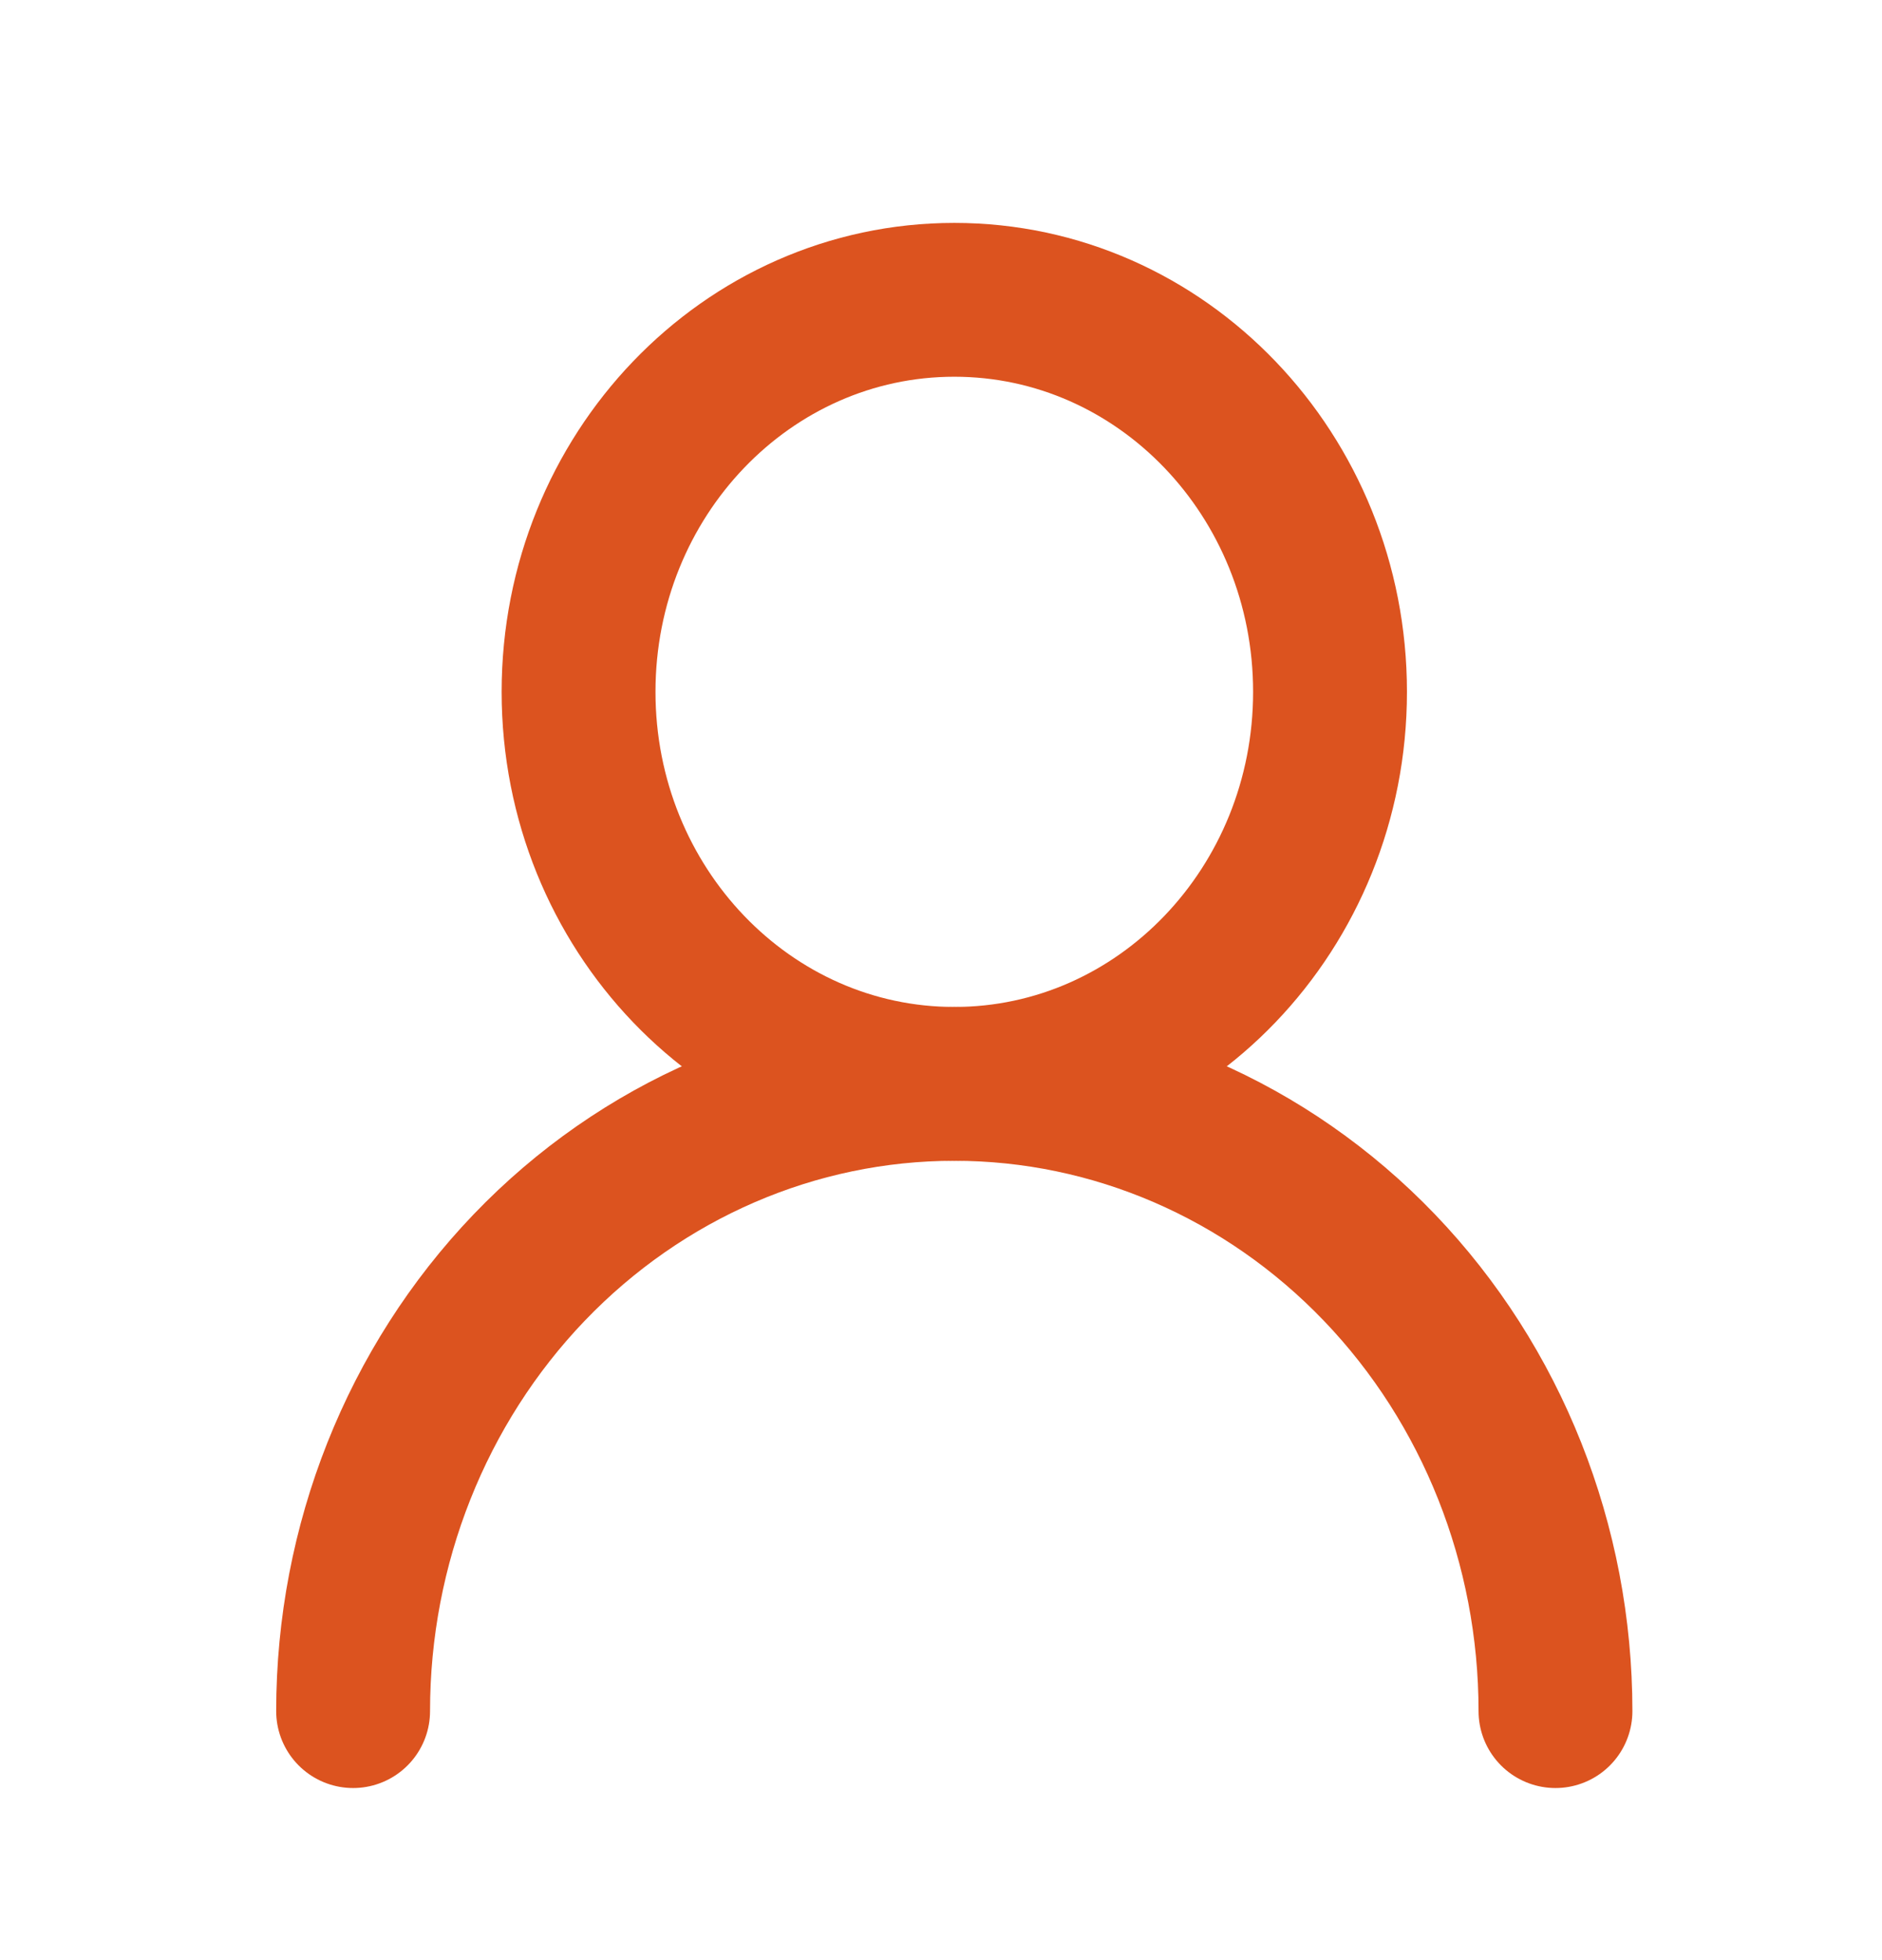 <svg width="24" height="25" viewBox="0 0 24 25" fill="none" xmlns="http://www.w3.org/2000/svg">
<path d="M12.17 13.824C14.816 13.824 16.961 11.585 16.961 8.824C16.961 6.062 14.816 3.824 12.17 3.824C9.523 3.824 7.378 6.062 7.378 8.824C7.378 11.585 9.523 13.824 12.17 13.824Z" stroke="#DC531F" stroke-width="1.962" stroke-linecap="round" stroke-linejoin="round"/>
<path d="M19.836 21.824C19.836 19.702 19.029 17.667 17.591 16.167C16.153 14.667 14.203 13.824 12.17 13.824C10.136 13.824 8.186 14.667 6.748 16.167C5.311 17.667 4.503 19.702 4.503 21.824" stroke="#DC531F" stroke-width="1.962" stroke-linecap="round" stroke-linejoin="round"/>
</svg>
